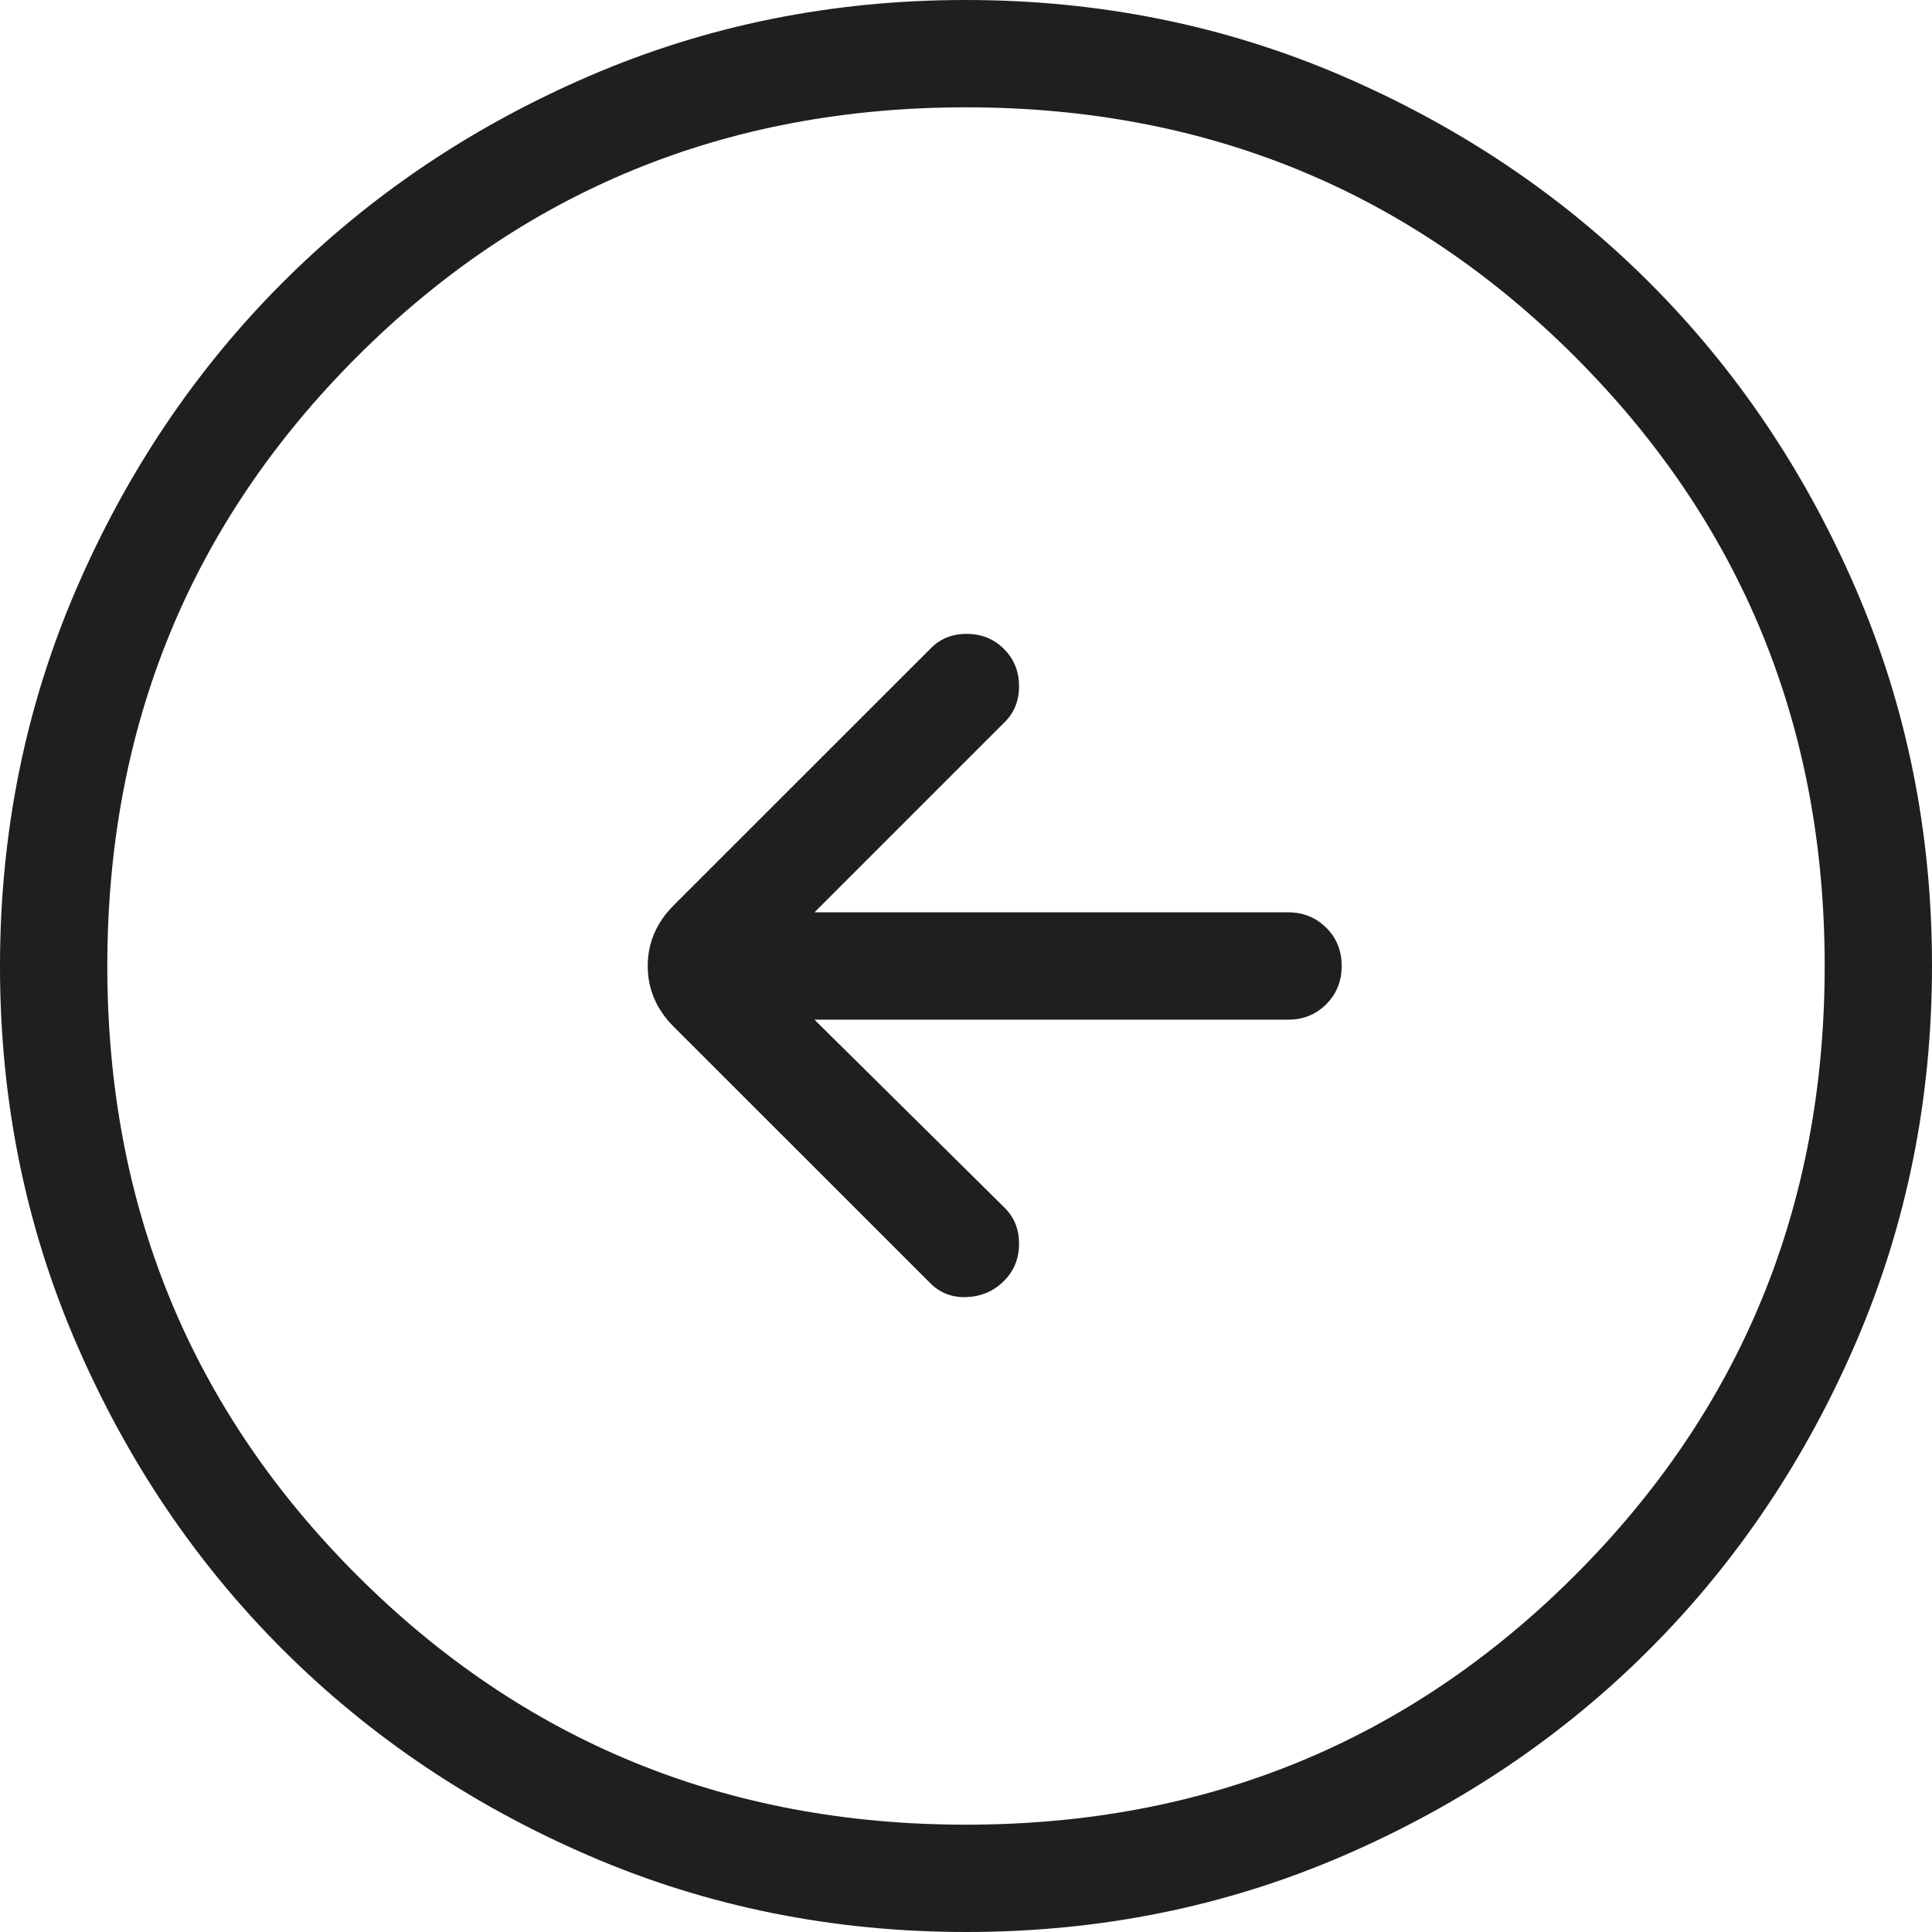 <svg width="42" height="42" viewBox="0 0 42 42" fill="none" xmlns="http://www.w3.org/2000/svg">
<path d="M17.706 22.167H28C28.331 22.167 28.608 22.055 28.831 21.831C29.055 21.607 29.167 21.329 29.167 20.998C29.167 20.667 29.055 20.39 28.831 20.168C28.608 19.945 28.331 19.833 28 19.833H17.706L21.825 15.714C22.044 15.506 22.153 15.241 22.153 14.918C22.153 14.596 22.044 14.326 21.825 14.108C21.607 13.889 21.337 13.78 21.015 13.78C20.693 13.78 20.428 13.889 20.22 14.108L14.646 19.68C14.269 20.058 14.081 20.498 14.081 21C14.081 21.502 14.269 21.942 14.646 22.32L20.22 27.892C20.438 28.111 20.705 28.212 21.022 28.197C21.34 28.182 21.607 28.066 21.825 27.847C22.044 27.629 22.153 27.359 22.153 27.037C22.153 26.715 22.044 26.45 21.825 26.241L17.706 22.167ZM21.008 42C18.104 42 15.374 41.449 12.817 40.347C10.261 39.245 8.037 37.749 6.146 35.86C4.255 33.971 2.758 31.749 1.655 29.195C0.552 26.641 0 23.912 0 21.008C0 18.104 0.551 15.374 1.653 12.817C2.755 10.261 4.251 8.037 6.14 6.146C8.029 4.255 10.251 2.758 12.805 1.655C15.359 0.552 18.088 0 20.992 0C23.896 0 26.626 0.551 29.183 1.653C31.739 2.755 33.963 4.251 35.854 6.14C37.745 8.029 39.242 10.251 40.345 12.805C41.448 15.359 42 18.088 42 20.992C42 23.896 41.449 26.626 40.347 29.183C39.245 31.739 37.749 33.963 35.86 35.854C33.971 37.745 31.749 39.242 29.195 40.345C26.641 41.448 23.912 42 21.008 42ZM21 39.667C26.211 39.667 30.625 37.858 34.242 34.242C37.858 30.625 39.667 26.211 39.667 21C39.667 15.789 37.858 11.375 34.242 7.758C30.625 4.142 26.211 2.333 21 2.333C15.789 2.333 11.375 4.142 7.758 7.758C4.142 11.375 2.333 15.789 2.333 21C2.333 26.211 4.142 30.625 7.758 34.242C11.375 37.858 15.789 39.667 21 39.667Z" fill="#1F1F1F"/>
</svg>
